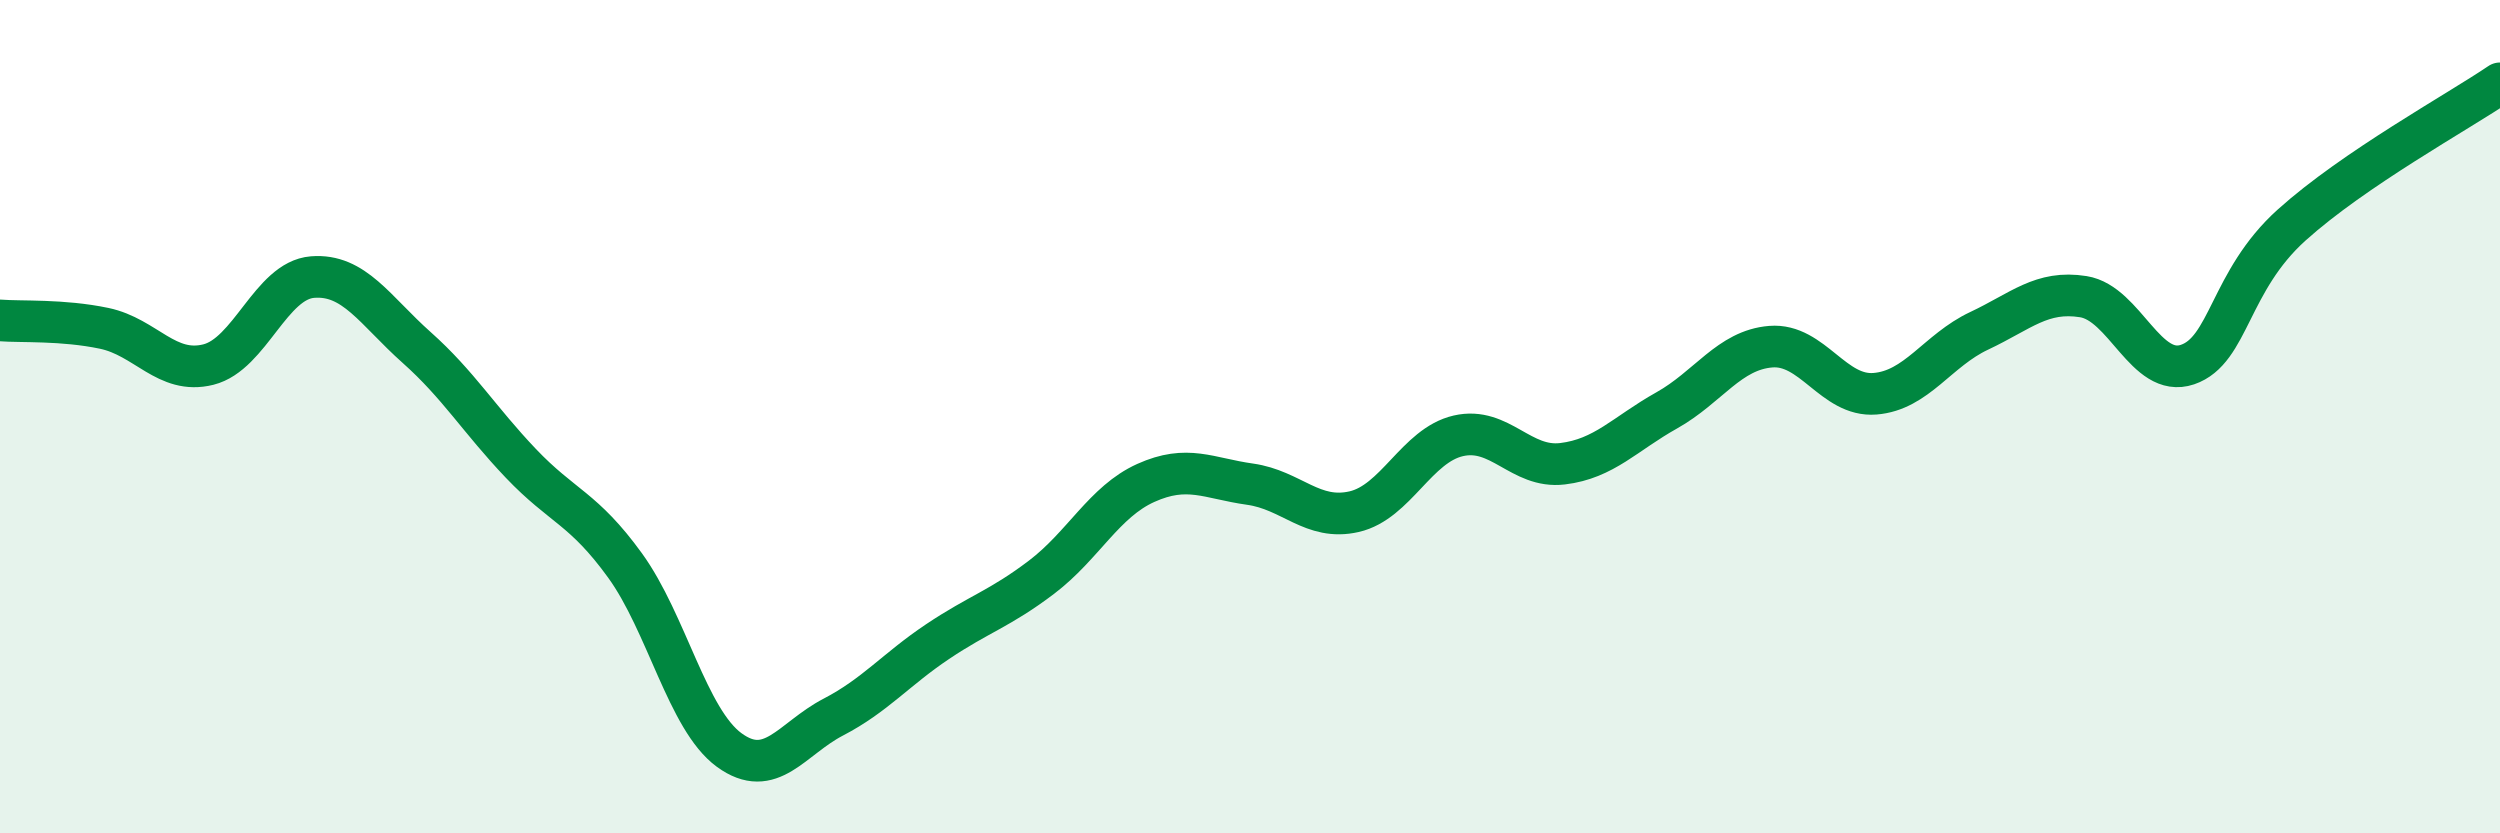 
    <svg width="60" height="20" viewBox="0 0 60 20" xmlns="http://www.w3.org/2000/svg">
      <path
        d="M 0,7.69 C 0.5,7.73 1.5,7.67 2.5,7.88 C 3.5,8.09 4,9 5,8.75 C 6,8.5 6.5,6.73 7.5,6.65 C 8.5,6.57 9,7.45 10,8.34 C 11,9.23 11.5,10.07 12.5,11.12 C 13.5,12.17 14,12.19 15,13.57 C 16,14.95 16.5,17.27 17.5,18 C 18.5,18.73 19,17.73 20,17.21 C 21,16.69 21.5,16.07 22.5,15.4 C 23.5,14.73 24,14.61 25,13.85 C 26,13.09 26.5,12.04 27.5,11.59 C 28.5,11.14 29,11.48 30,11.62 C 31,11.76 31.5,12.51 32.5,12.28 C 33.5,12.05 34,10.69 35,10.46 C 36,10.23 36.5,11.25 37.5,11.13 C 38.5,11.01 39,10.41 40,9.85 C 41,9.29 41.5,8.4 42.5,8.32 C 43.5,8.24 44,9.53 45,9.45 C 46,9.37 46.5,8.41 47.5,7.94 C 48.5,7.47 49,6.96 50,7.12 C 51,7.28 51.5,9.09 52.5,8.75 C 53.5,8.41 53.5,6.75 55,5.4 C 56.5,4.05 59,2.68 60,2L60 20L0 20Z"
        fill="#008740"
        opacity="0.1"
        stroke-linecap="round"
        stroke-linejoin="round"
      />
      <path
        d="M 0,7.69 C 0.5,7.73 1.5,7.67 2.5,7.88 C 3.5,8.09 4,9 5,8.75 C 6,8.5 6.5,6.73 7.5,6.65 C 8.5,6.57 9,7.45 10,8.34 C 11,9.23 11.5,10.07 12.5,11.12 C 13.5,12.17 14,12.19 15,13.57 C 16,14.95 16.5,17.27 17.5,18 C 18.5,18.73 19,17.73 20,17.21 C 21,16.69 21.5,16.07 22.5,15.4 C 23.5,14.73 24,14.61 25,13.85 C 26,13.09 26.5,12.04 27.5,11.59 C 28.5,11.14 29,11.48 30,11.62 C 31,11.76 31.5,12.51 32.5,12.28 C 33.5,12.05 34,10.69 35,10.46 C 36,10.23 36.5,11.25 37.5,11.13 C 38.5,11.01 39,10.41 40,9.85 C 41,9.29 41.5,8.4 42.5,8.32 C 43.5,8.24 44,9.53 45,9.45 C 46,9.37 46.5,8.41 47.5,7.94 C 48.5,7.47 49,6.96 50,7.12 C 51,7.28 51.5,9.09 52.5,8.75 C 53.5,8.41 53.5,6.75 55,5.4 C 56.5,4.05 59,2.68 60,2"
        stroke="#008740"
        stroke-width="1"
        fill="none"
        stroke-linecap="round"
        stroke-linejoin="round"
      />
    </svg>
  